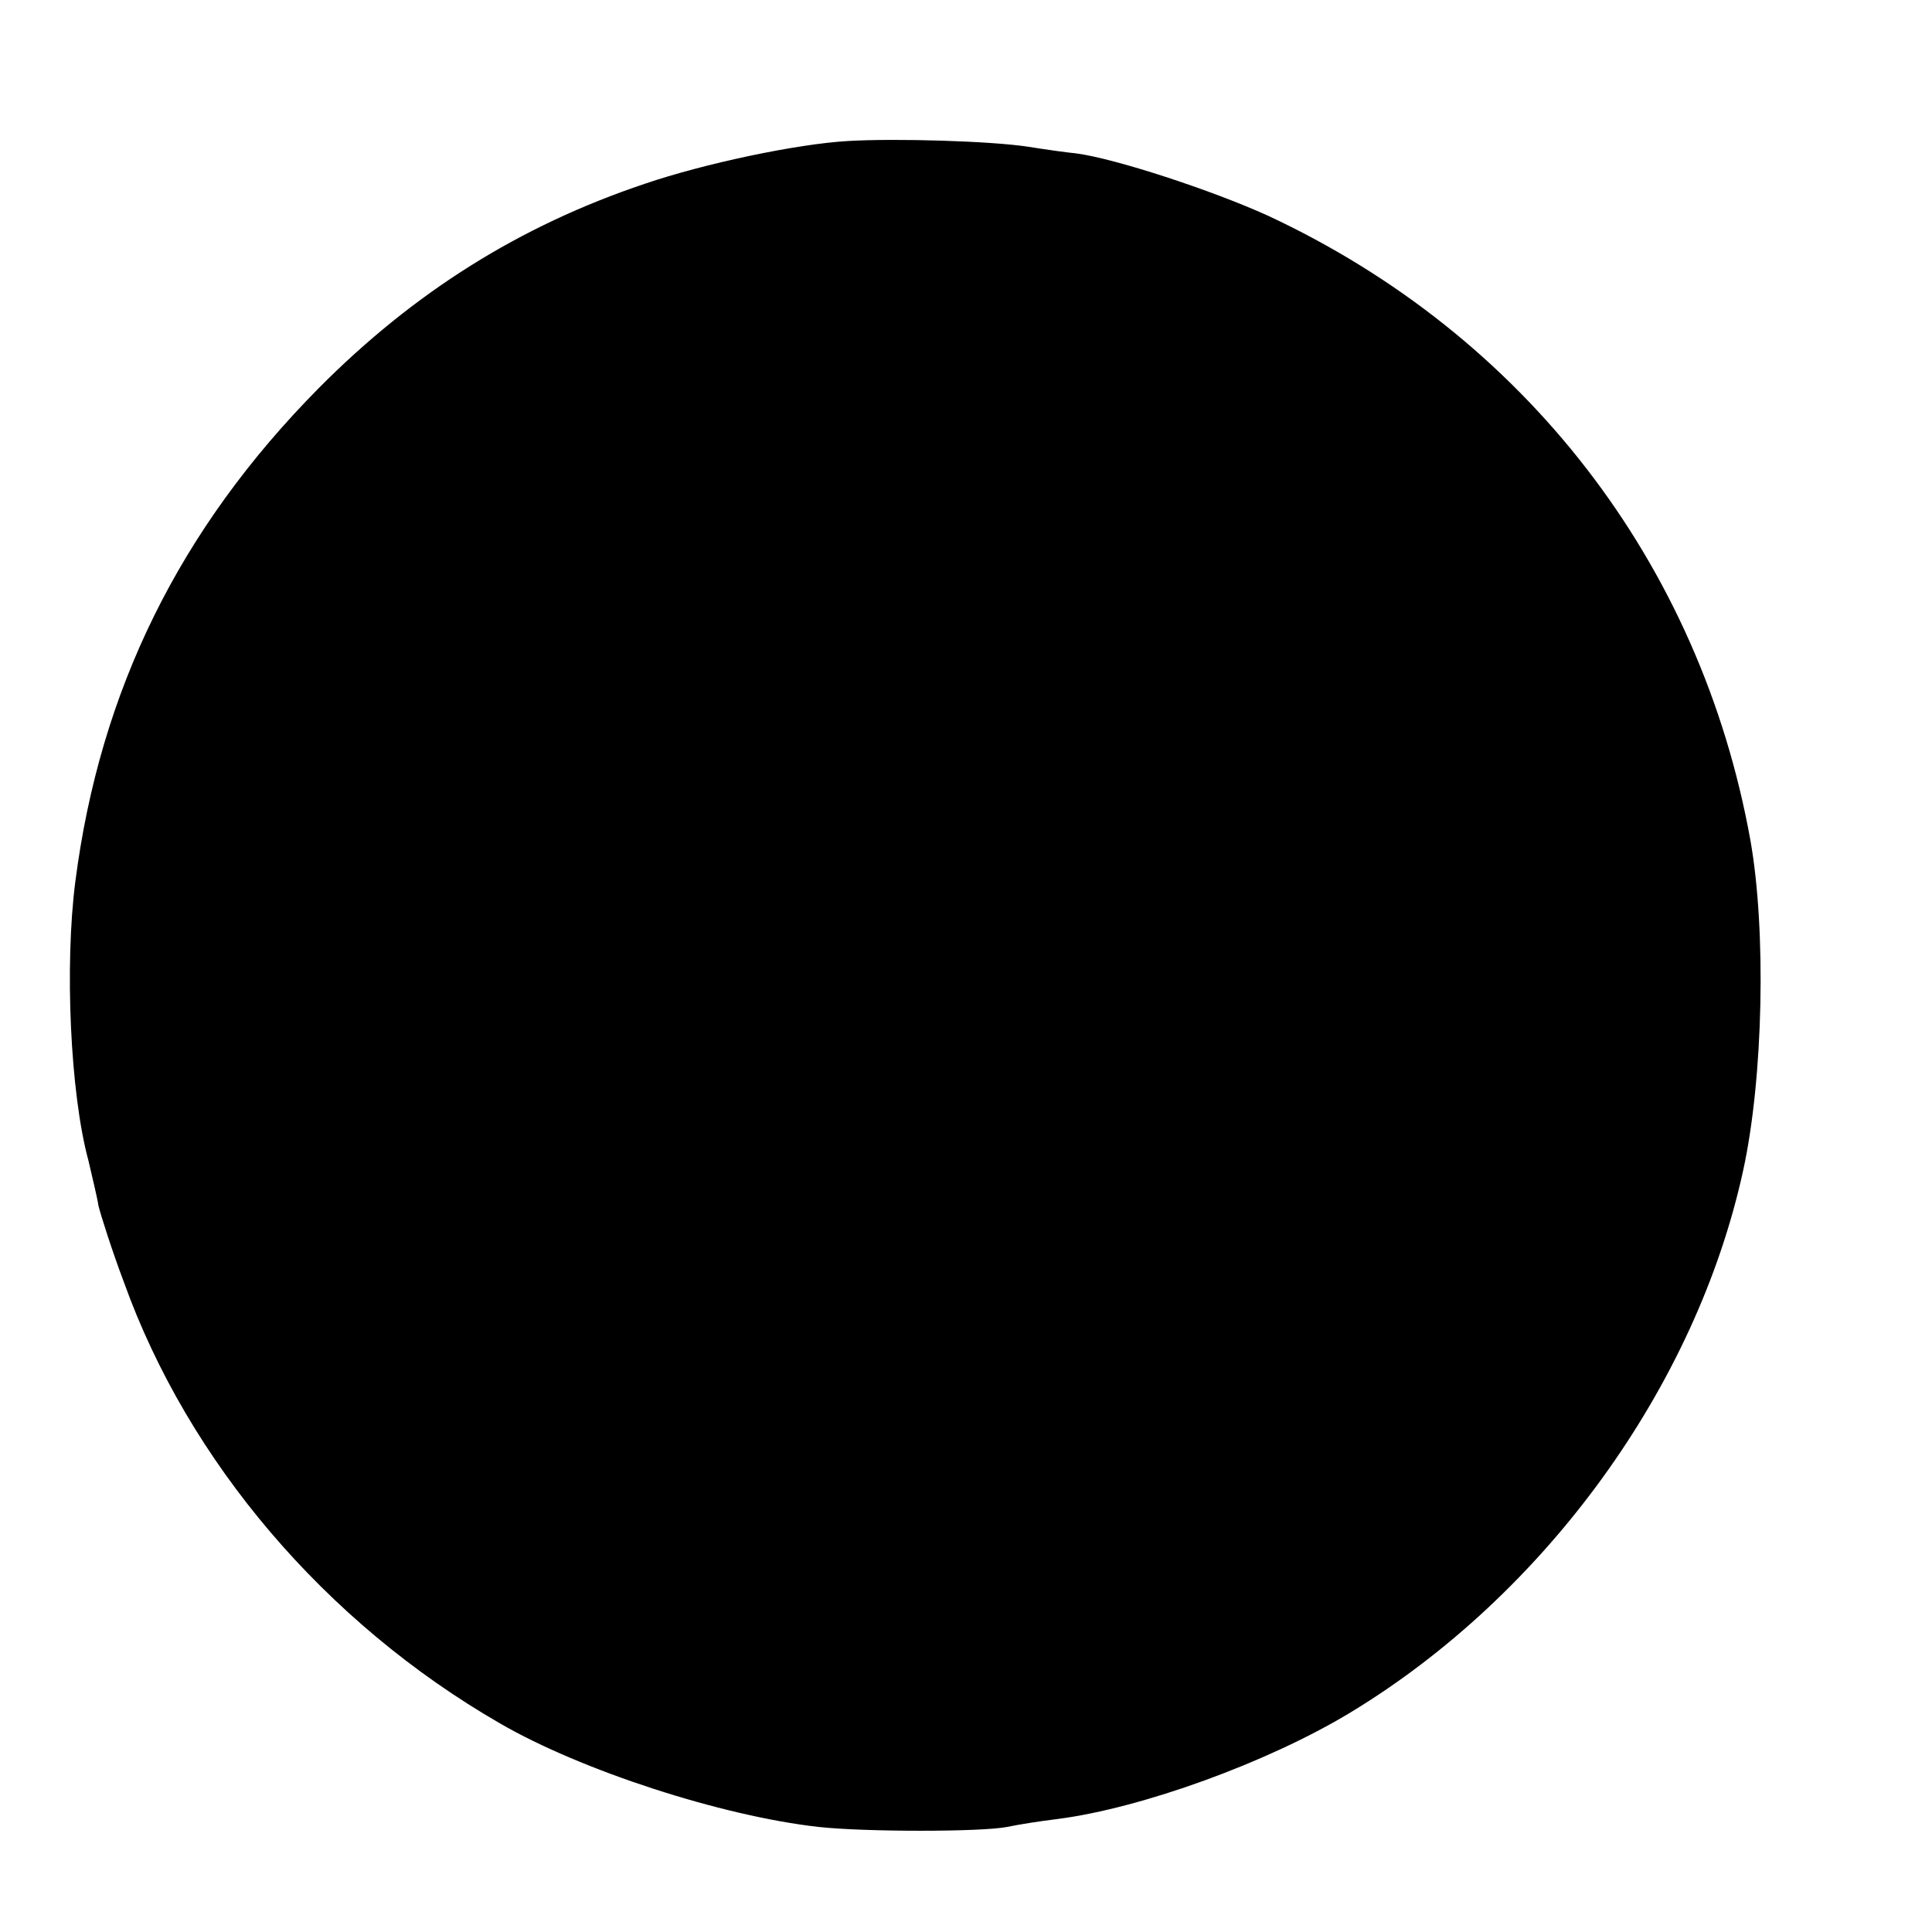 <?xml version="1.0" standalone="no"?>
<!DOCTYPE svg PUBLIC "-//W3C//DTD SVG 20010904//EN"
 "http://www.w3.org/TR/2001/REC-SVG-20010904/DTD/svg10.dtd">
<svg version="1.0" xmlns="http://www.w3.org/2000/svg"
 width="16pt" height="16pt" viewBox="0 0 16 16"
 preserveAspectRatio="xMidYMid meet">
<g transform="translate(0,16) scale(0.006,-0.006)"
fill="#000000" stroke="none">
<path d="M1170 2472 c-70 -4 -198 -31 -280 -59 -173 -58 -319 -150 -450 -282
-192 -194 -302 -417 -336 -681 -15 -116 -7 -293 18 -385 5 -22 12 -50 14 -63
3 -12 18 -60 35 -105 89 -248 278 -470 519 -609 112 -65 306 -128 440 -143 64
-7 224 -7 260 0 14 3 45 8 70 11 116 15 290 78 404 147 269 163 477 450 542
748 28 128 32 332 10 456 -69 383 -312 697 -666 862 -77 35 -211 79 -265 86
-11 1 -40 5 -65 9 -51 8 -184 12 -250 8z"/>
</g>
</svg>
